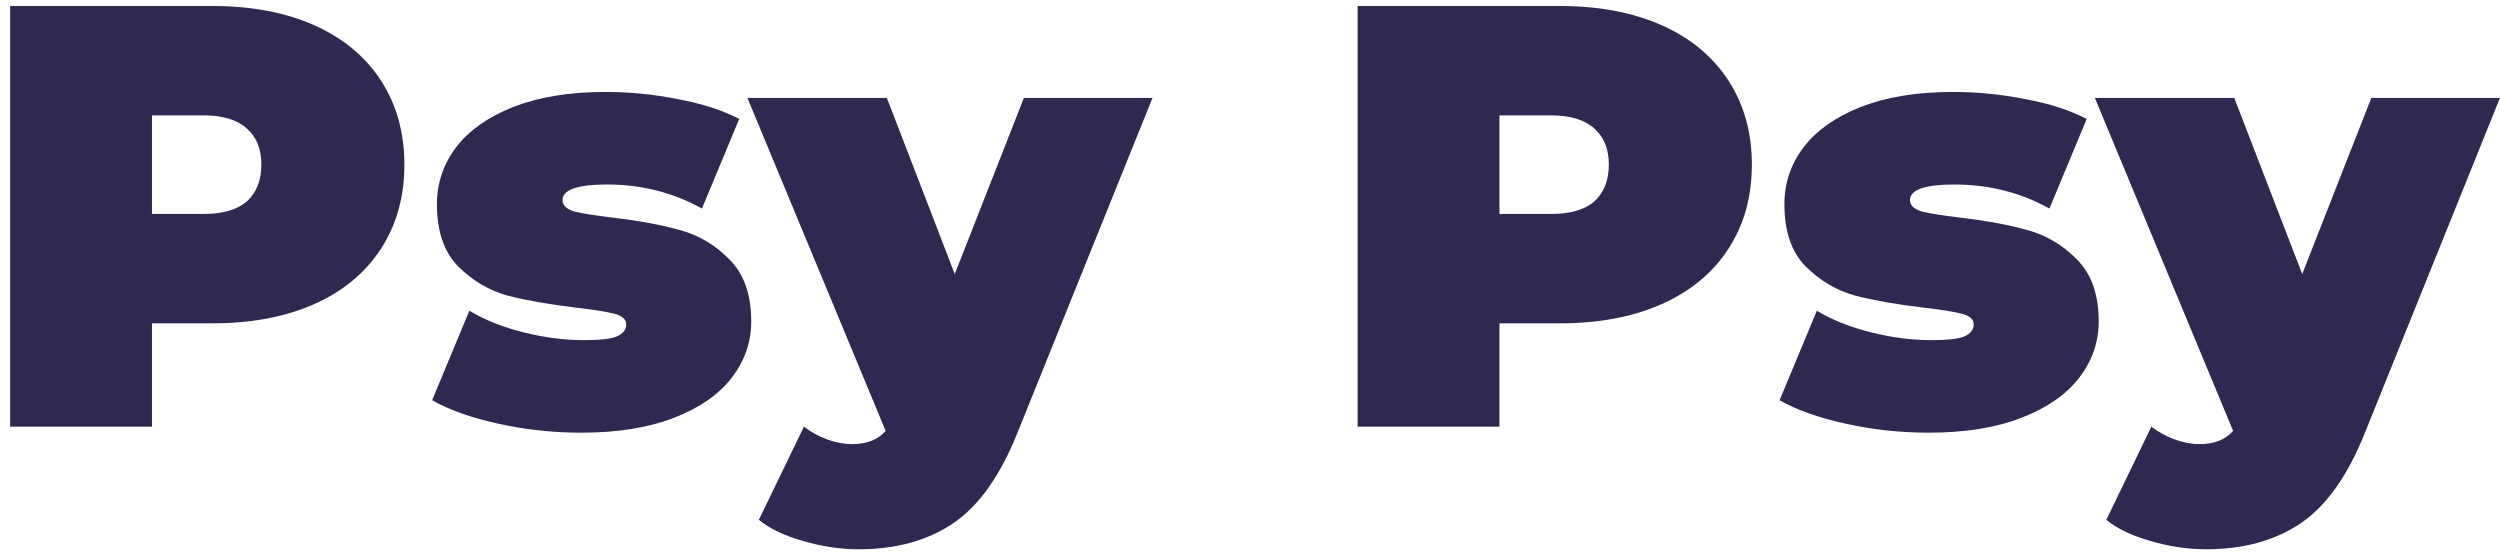 <?xml version="1.0" encoding="UTF-8"?> <svg xmlns="http://www.w3.org/2000/svg" width="104" height="23" viewBox="0 0 104 23" fill="none"><path d="M8.847 0.25C10.463 0.25 11.872 0.517 13.072 1.05C14.272 1.583 15.197 2.35 15.847 3.35C16.497 4.35 16.822 5.517 16.822 6.85C16.822 8.183 16.497 9.35 15.847 10.35C15.197 11.35 14.272 12.117 13.072 12.65C11.872 13.183 10.463 13.45 8.847 13.45H6.322V17.75H0.422V0.25H8.847ZM8.472 8.9C9.272 8.9 9.872 8.725 10.272 8.375C10.672 8.008 10.872 7.5 10.872 6.85C10.872 6.2 10.672 5.7 10.272 5.35C9.872 4.983 9.272 4.8 8.472 4.8H6.322V8.9H8.472Z" fill="#2D2950"></path><path d="M24.176 18C23.009 18 21.859 17.875 20.726 17.625C19.593 17.375 18.676 17.05 17.976 16.65L19.526 12.925C20.159 13.308 20.909 13.608 21.776 13.825C22.643 14.042 23.484 14.15 24.301 14.15C24.951 14.15 25.401 14.1 25.651 14C25.918 13.883 26.051 13.717 26.051 13.5C26.051 13.283 25.884 13.133 25.551 13.05C25.234 12.967 24.709 12.883 23.976 12.8C22.859 12.667 21.909 12.5 21.126 12.3C20.343 12.083 19.651 11.675 19.051 11.075C18.468 10.475 18.176 9.617 18.176 8.5C18.176 7.617 18.443 6.825 18.976 6.125C19.509 5.425 20.301 4.867 21.351 4.45C22.418 4.033 23.693 3.825 25.176 3.825C26.209 3.825 27.218 3.925 28.201 4.125C29.201 4.308 30.051 4.583 30.751 4.95L29.201 8.675C28.001 8.008 26.684 7.675 25.251 7.675C24.018 7.675 23.401 7.892 23.401 8.325C23.401 8.542 23.568 8.7 23.901 8.8C24.234 8.883 24.759 8.967 25.476 9.05C26.593 9.183 27.534 9.358 28.301 9.575C29.084 9.792 29.768 10.2 30.351 10.8C30.951 11.4 31.251 12.258 31.251 13.375C31.251 14.225 30.984 15 30.451 15.7C29.918 16.4 29.118 16.958 28.051 17.375C26.984 17.792 25.693 18 24.176 18Z" fill="#2D2950"></path><path d="M47.943 4.075L42.318 18.025C41.601 19.808 40.709 21.058 39.643 21.775C38.576 22.492 37.268 22.85 35.718 22.85C34.951 22.85 34.176 22.733 33.393 22.5C32.626 22.283 32.018 21.992 31.568 21.625L33.443 17.75C33.726 17.967 34.043 18.142 34.393 18.275C34.759 18.408 35.109 18.475 35.443 18.475C36.059 18.475 36.526 18.292 36.843 17.925L31.093 4.075H36.893L39.718 11.4L42.593 4.075H47.943Z" fill="#2D2950"></path><path d="M64.902 0.25C66.518 0.25 67.927 0.517 69.127 1.05C70.327 1.583 71.252 2.35 71.902 3.35C72.552 4.35 72.877 5.517 72.877 6.85C72.877 8.183 72.552 9.35 71.902 10.35C71.252 11.35 70.327 12.117 69.127 12.65C67.927 13.183 66.518 13.45 64.902 13.45H62.377V17.75H56.477V0.25H64.902ZM64.527 8.9C65.327 8.9 65.927 8.725 66.327 8.375C66.727 8.008 66.927 7.5 66.927 6.85C66.927 6.2 66.727 5.7 66.327 5.35C65.927 4.983 65.327 4.8 64.527 4.8H62.377V8.9H64.527Z" fill="#2D2950"></path><path d="M80.231 18C79.064 18 77.914 17.875 76.781 17.625C75.647 17.375 74.731 17.05 74.031 16.65L75.581 12.925C76.214 13.308 76.964 13.608 77.831 13.825C78.697 14.042 79.539 14.15 80.356 14.15C81.006 14.15 81.456 14.1 81.706 14C81.972 13.883 82.106 13.717 82.106 13.5C82.106 13.283 81.939 13.133 81.606 13.05C81.289 12.967 80.764 12.883 80.031 12.8C78.914 12.667 77.964 12.5 77.181 12.3C76.397 12.083 75.706 11.675 75.106 11.075C74.522 10.475 74.231 9.617 74.231 8.5C74.231 7.617 74.497 6.825 75.031 6.125C75.564 5.425 76.356 4.867 77.406 4.45C78.472 4.033 79.747 3.825 81.231 3.825C82.264 3.825 83.272 3.925 84.256 4.125C85.256 4.308 86.106 4.583 86.806 4.95L85.256 8.675C84.056 8.008 82.739 7.675 81.306 7.675C80.072 7.675 79.456 7.892 79.456 8.325C79.456 8.542 79.622 8.7 79.956 8.8C80.289 8.883 80.814 8.967 81.531 9.05C82.647 9.183 83.589 9.358 84.356 9.575C85.139 9.792 85.822 10.2 86.406 10.8C87.006 11.4 87.306 12.258 87.306 13.375C87.306 14.225 87.039 15 86.506 15.7C85.972 16.4 85.172 16.958 84.106 17.375C83.039 17.792 81.747 18 80.231 18Z" fill="#2D2950"></path><path d="M103.997 4.075L98.372 18.025C97.656 19.808 96.764 21.058 95.697 21.775C94.631 22.492 93.322 22.85 91.772 22.85C91.006 22.85 90.231 22.733 89.447 22.5C88.681 22.283 88.072 21.992 87.622 21.625L89.497 17.75C89.781 17.967 90.097 18.142 90.447 18.275C90.814 18.408 91.164 18.475 91.497 18.475C92.114 18.475 92.581 18.292 92.897 17.925L87.147 4.075H92.947L95.772 11.4L98.647 4.075H103.997Z" fill="#2D2950"></path></svg> 